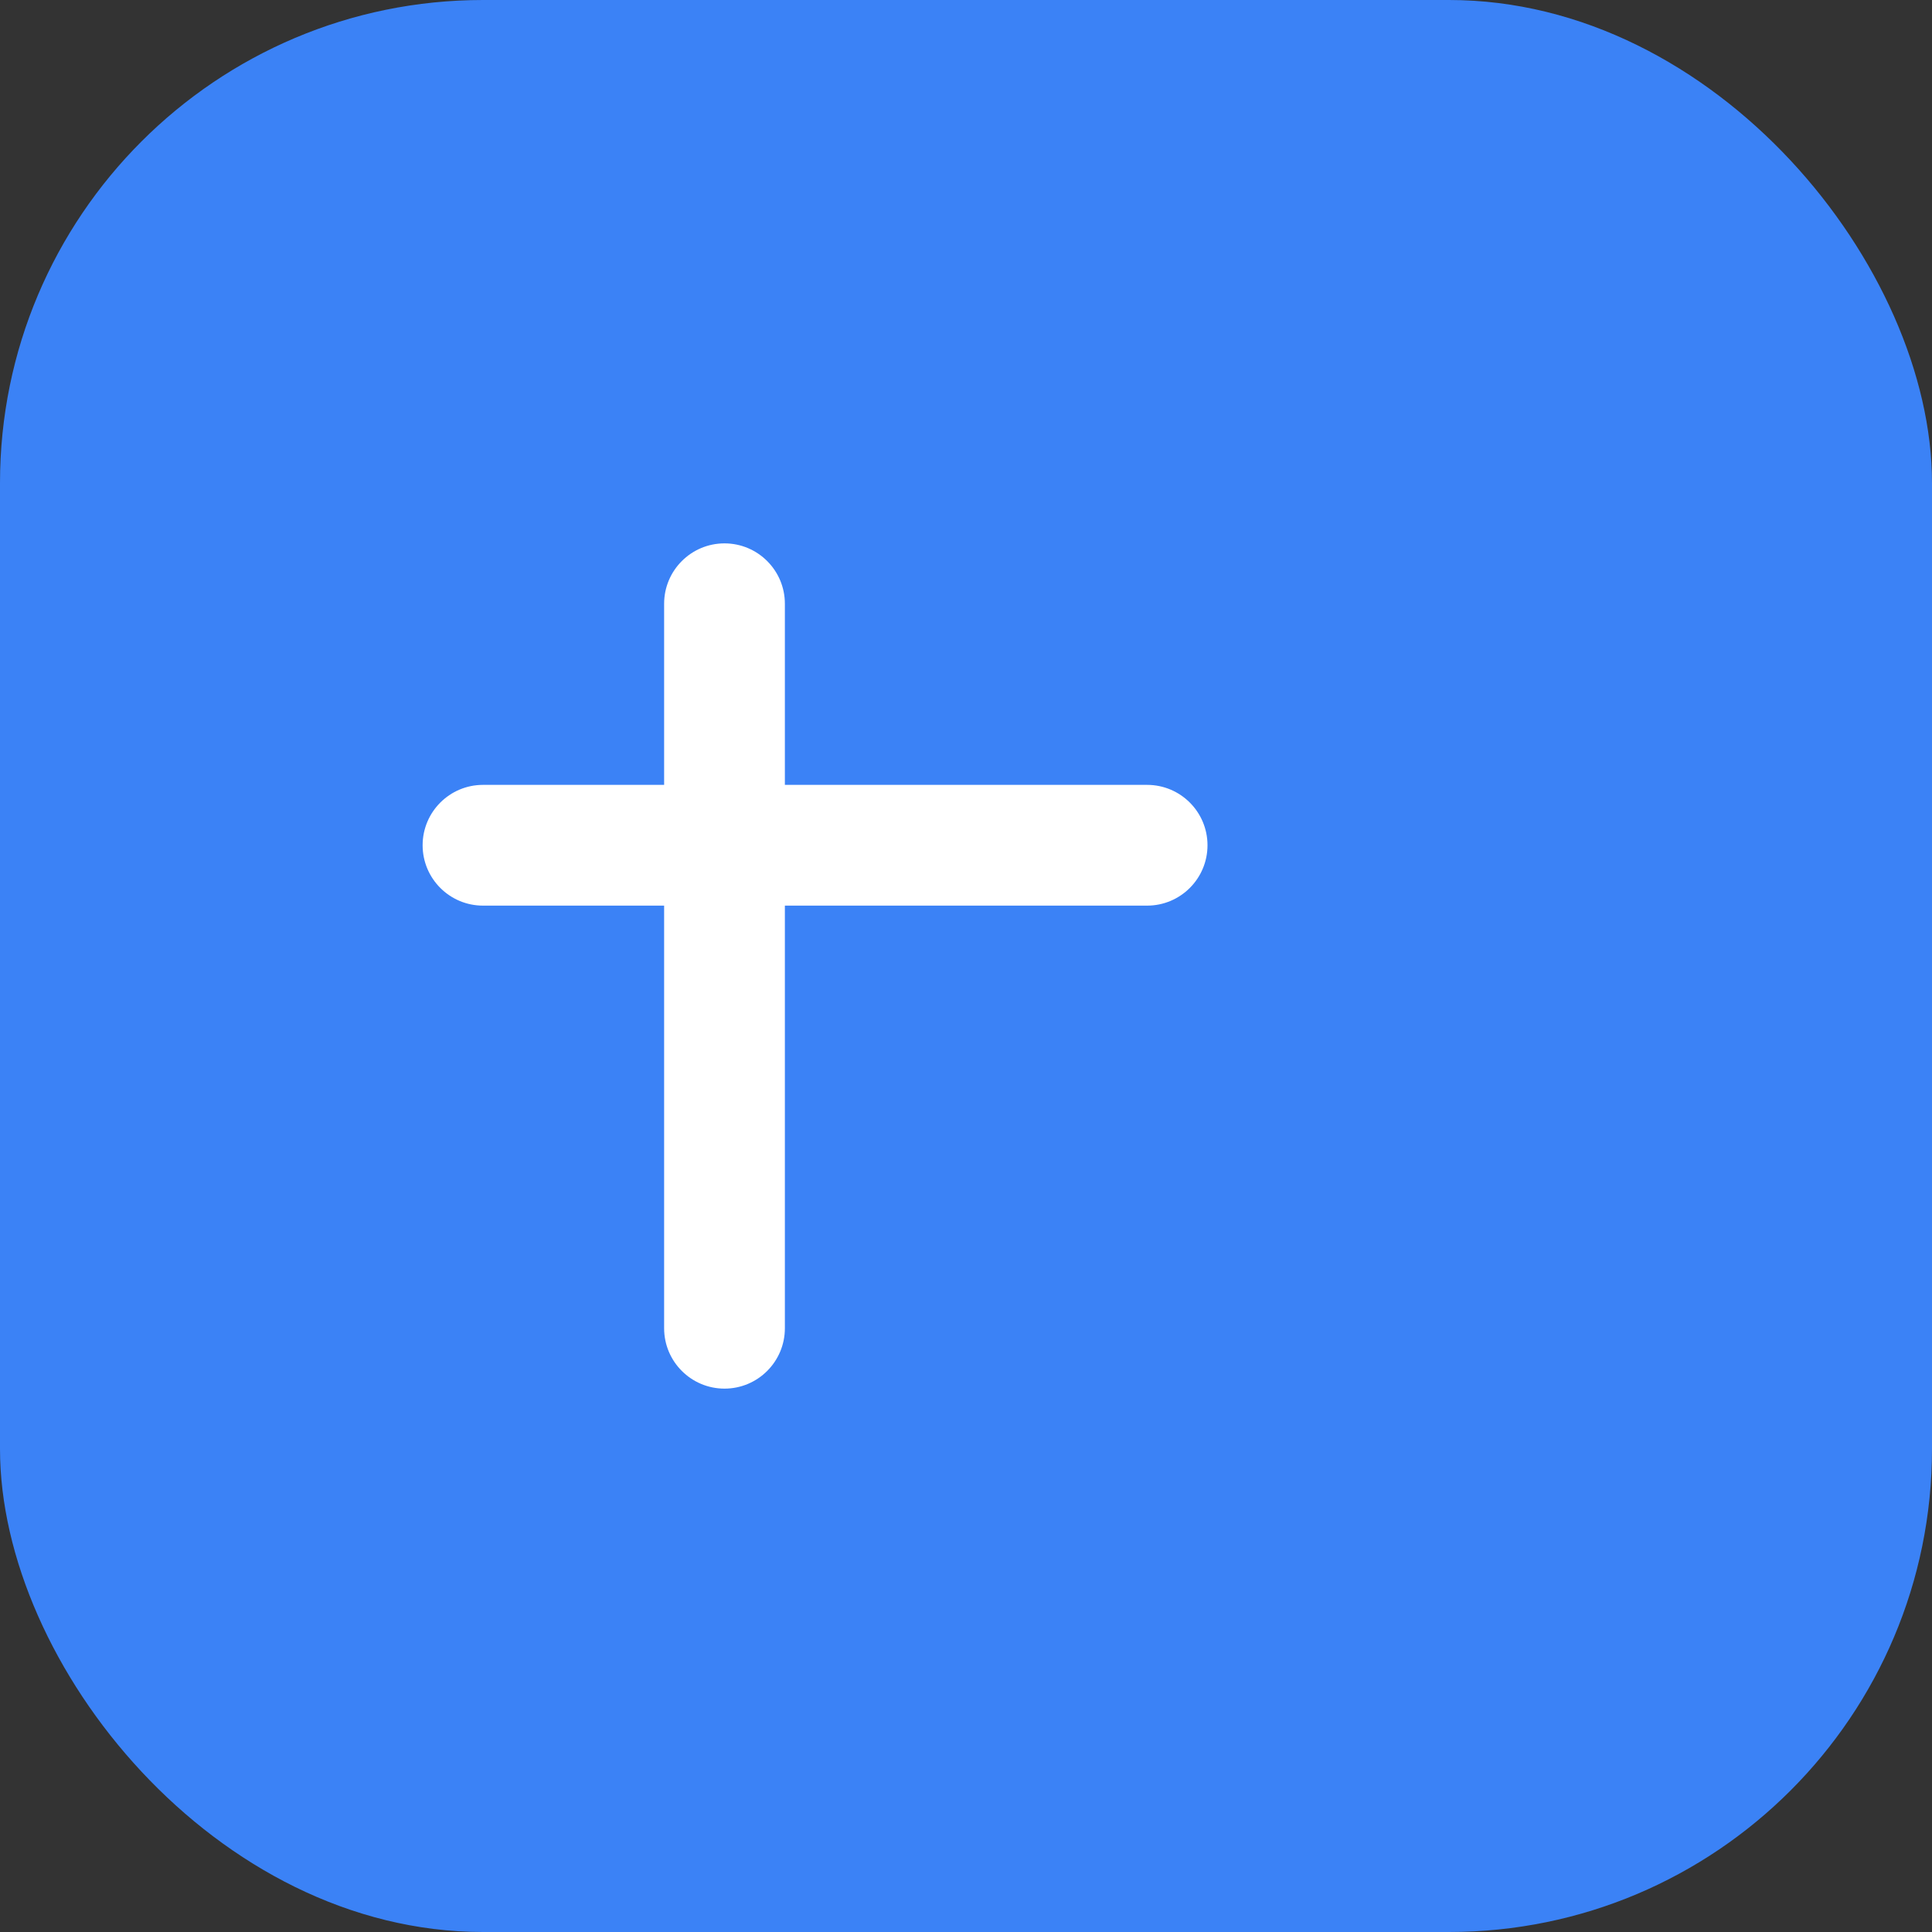 <svg width="32" height="32" viewBox="0 0 32 32" fill="none" xmlns="http://www.w3.org/2000/svg">
  <rect x="0" y="0" width="32" height="32" fill="#333333" stroke="none"/>
  <rect width="32" height="32" rx="8" fill="#3B82F6"/>
  <path d="M12 9C12.552 9 13 9.448 13 10V13H19C19.552 13 20 13.448 20 14C20 14.552 19.552 15 19 15H13V22C13 22.552 12.552 23 12 23C11.448 23 11 22.552 11 22V15H8C7.448 15 7 14.552 7 14C7 13.448 7.448 13 8 13H11V10C11 9.448 11.448 9 12 9Z" fill="white"/>
</svg>